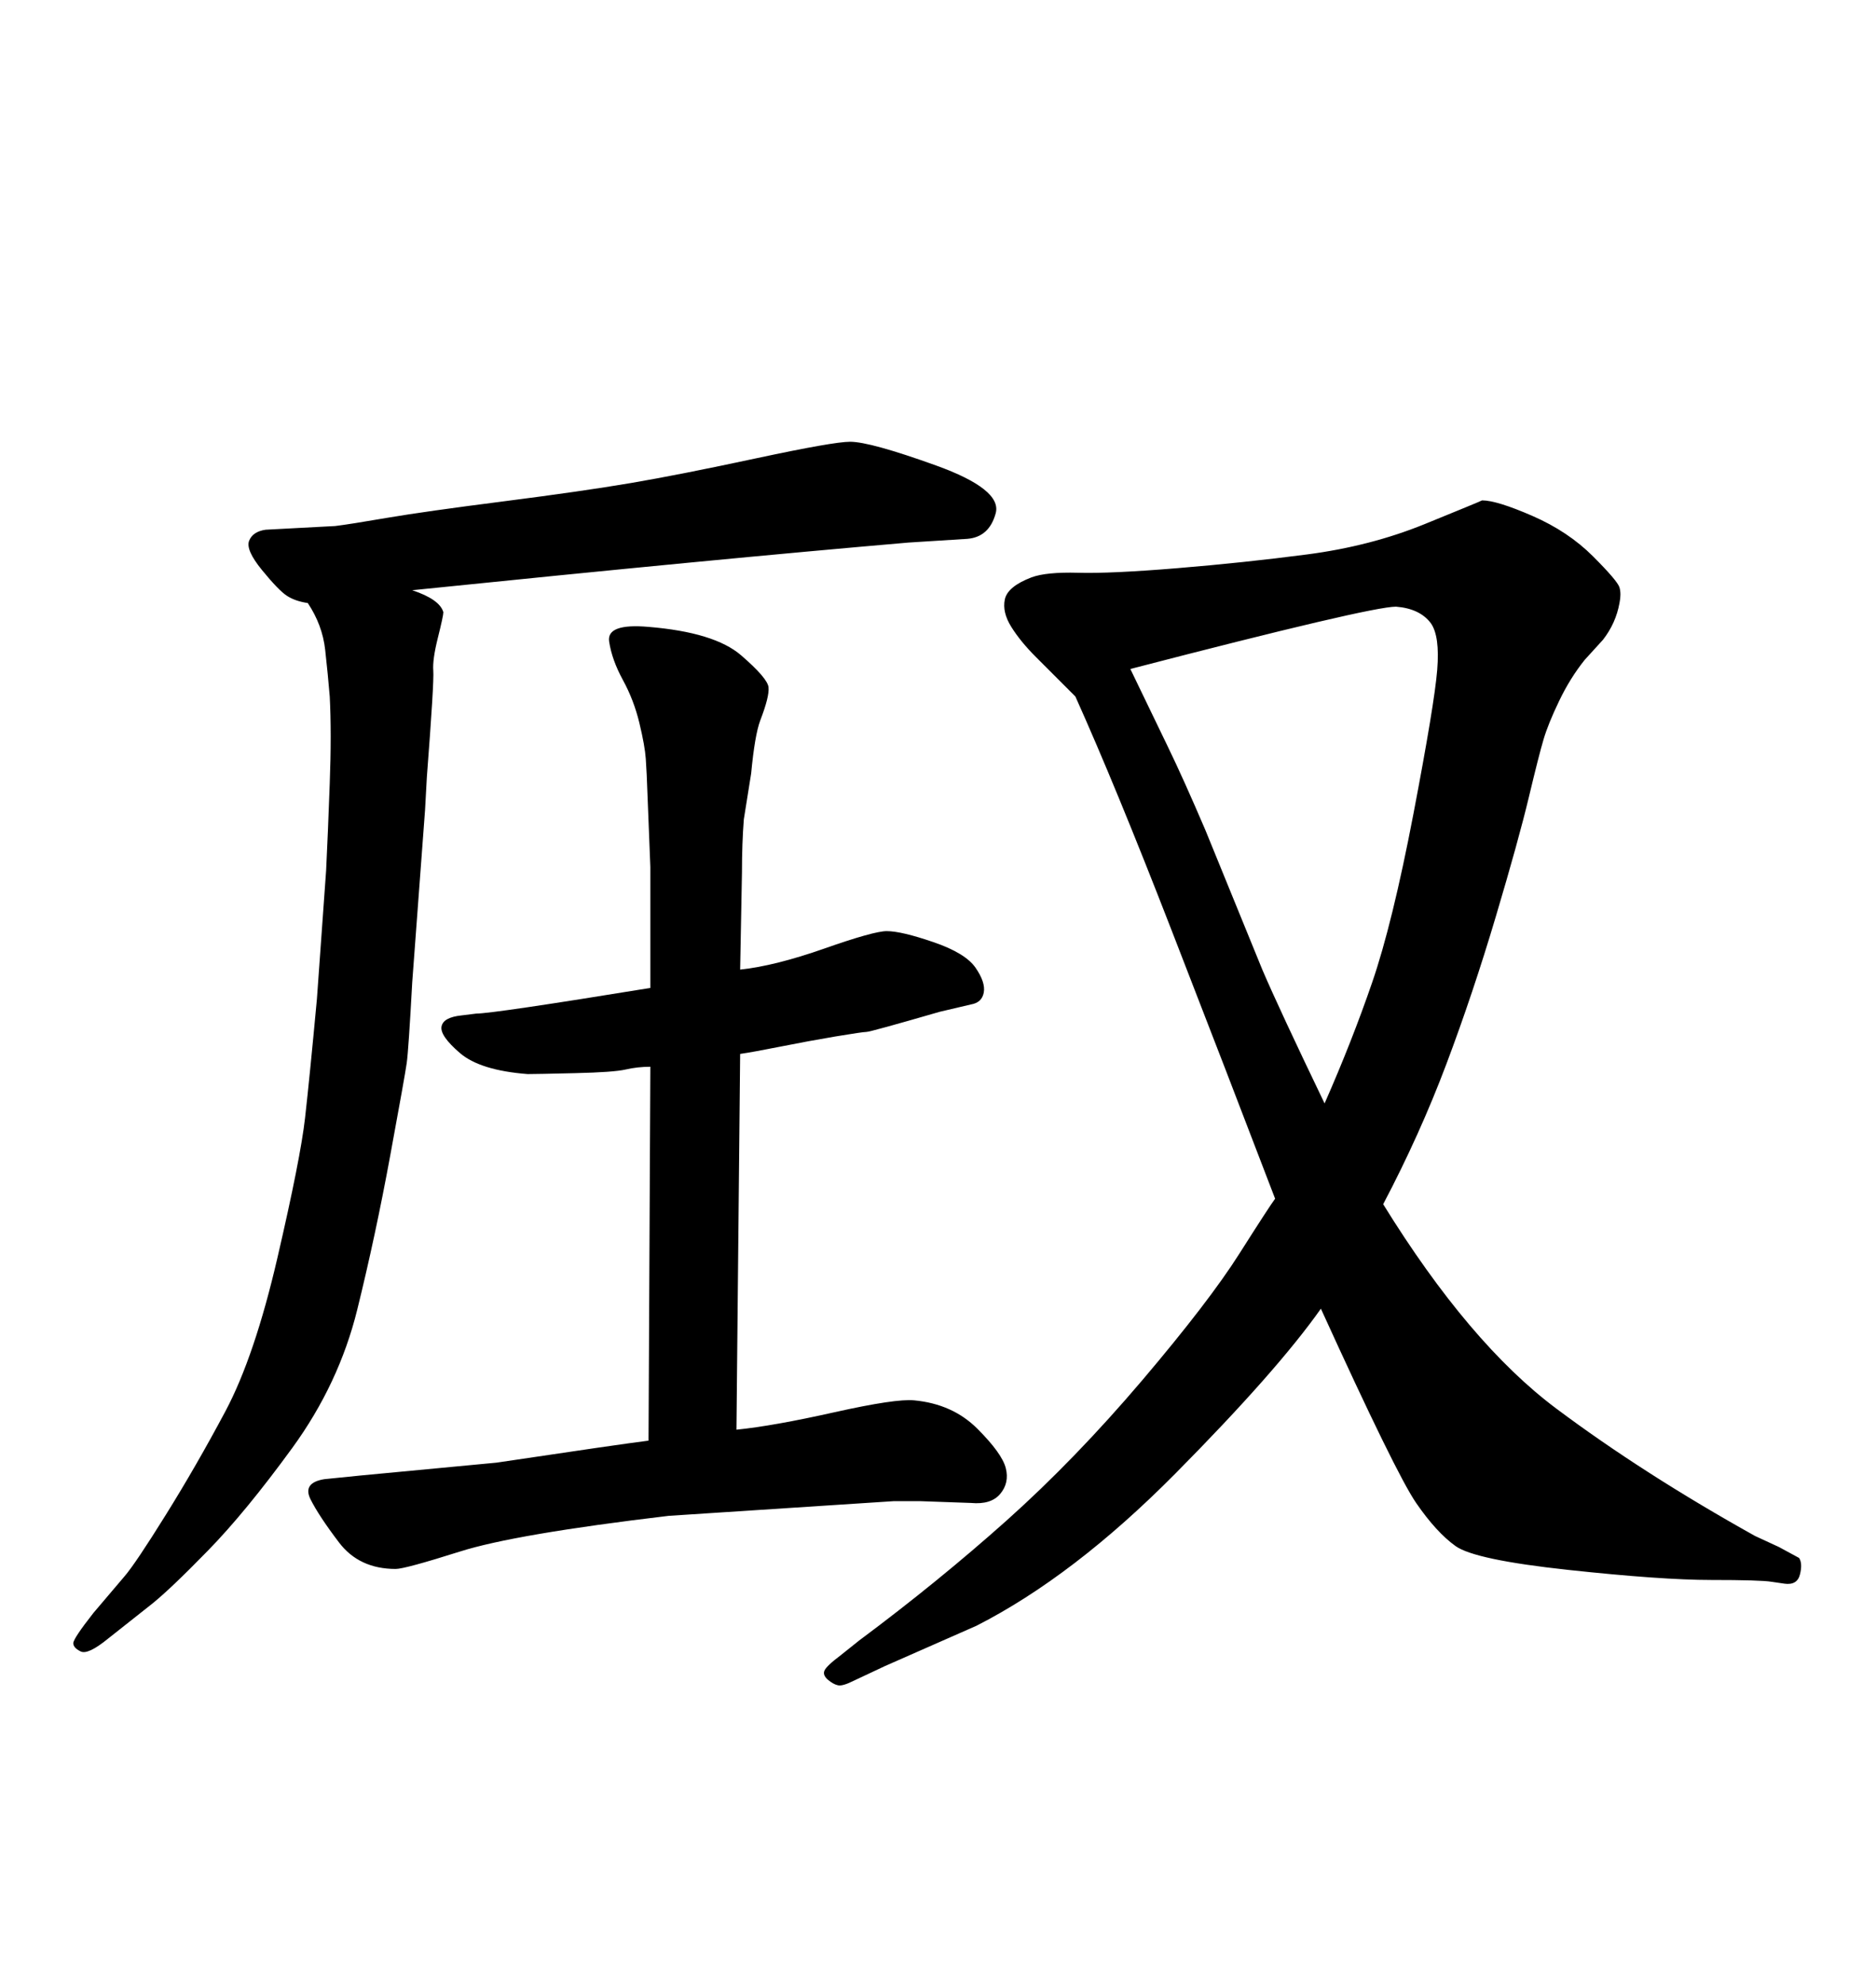 <svg xmlns="http://www.w3.org/2000/svg" xmlns:xlink="http://www.w3.org/1999/xlink" width="300" height="317.285"><path d="M103.71 230.27L103.71 230.27L104.00 170.51Q101.95 170.51 100.05 170.95Q98.14 171.39 91.99 171.53Q85.84 171.68 84.38 171.68L84.38 171.68Q76.76 171.09 73.54 168.31Q70.31 165.53 70.61 164.06Q70.90 162.60 73.83 162.30L73.83 162.30L76.17 162.01Q78.81 162.01 104.00 157.91L104.00 157.91L104.00 138.57Q103.71 131.54 103.56 127.44Q103.42 123.34 103.27 121.29Q103.13 119.24 102.25 115.58Q101.37 111.91 99.61 108.69Q97.85 105.47 97.41 102.54Q96.97 99.61 103.71 100.20L103.71 100.20Q114.26 101.07 118.51 104.74Q122.75 108.40 122.90 109.86Q123.05 111.33 121.58 115.14L121.58 115.14Q120.70 117.48 120.12 123.63L120.12 123.63L118.95 130.96Q118.65 134.77 118.65 139.45L118.65 139.45L118.36 154.98Q123.93 154.39 131.84 151.61Q139.75 148.83 141.80 148.83L141.80 148.83Q144.14 148.83 149.27 150.59Q154.39 152.34 156.01 154.69Q157.62 157.03 157.32 158.64Q157.03 160.25 155.27 160.55L155.27 160.55L150.29 161.72Q139.16 164.94 138.57 164.94Q137.99 164.94 133.59 165.67Q129.20 166.41 124.80 167.29Q120.41 168.16 118.36 168.46L118.36 168.46L117.77 228.52Q123.63 227.93 133.45 225.73Q143.26 223.54 146.19 223.83L146.19 223.83Q152.34 224.41 156.30 228.37Q160.25 232.32 160.84 234.67Q161.43 237.01 159.96 238.77Q158.50 240.53 155.27 240.23L155.27 240.23L147.07 239.94Q145.90 239.94 142.97 239.94L142.97 239.94L106.93 242.29Q82.32 245.21 73.54 248.00Q64.75 250.78 63.28 250.78L63.28 250.78Q57.42 250.78 54.20 246.53Q50.98 242.29 49.66 239.65Q48.34 237.01 51.86 236.43L51.86 236.43L57.71 235.84L79.39 233.79Q99.02 230.86 103.71 230.27ZM171.97 111.33L171.97 111.33Q168.16 107.52 165.67 105.03Q163.18 102.54 161.72 100.20Q160.25 97.85 160.69 95.80Q161.13 93.75 164.94 92.29L164.94 92.29Q167.29 91.41 172.41 91.55Q177.54 91.70 188.23 90.82Q198.93 89.94 209.03 88.62Q219.14 87.30 227.78 83.79Q236.43 80.27 237.01 79.98L237.01 79.98Q239.36 79.98 245.07 82.47Q250.78 84.96 254.74 88.92Q258.69 92.87 258.98 93.90Q259.28 94.92 258.98 96.39L258.98 96.39Q258.40 99.61 256.35 102.25L256.35 102.25L253.42 105.47Q251.07 108.40 249.32 112.06Q247.56 115.72 246.83 118.21Q246.09 120.70 244.48 127.44Q242.87 134.18 239.21 146.48Q235.55 158.79 231.30 170.07Q227.05 181.35 221.19 192.48L221.19 192.48Q234.96 214.75 248.88 225.15Q262.79 235.55 280.66 245.51L280.66 245.51L284.47 247.27L287.70 249.02Q288.28 249.90 287.84 251.66Q287.40 253.42 285.35 253.13L285.35 253.13L283.30 252.83Q281.54 252.54 273.63 252.54Q265.72 252.54 250.78 250.93Q235.84 249.32 232.76 247.12Q229.69 244.92 226.46 240.23Q223.24 235.55 211.23 209.18L211.23 209.18Q204.20 219.14 187.94 235.55Q171.68 251.95 156.15 259.86L156.15 259.86L141.50 266.31L136.52 268.65Q134.77 269.53 134.03 269.38Q133.30 269.24 132.42 268.51Q131.54 267.77 131.84 267.04Q132.13 266.31 134.47 264.55L134.47 264.55L137.40 262.21Q150 252.83 160.99 243.02Q171.97 233.20 182.67 220.61Q193.36 208.01 198.19 200.39Q203.03 192.77 203.91 191.60L203.91 191.60Q196.29 171.68 187.35 148.68Q178.42 125.68 171.97 111.33ZM211.82 176.37L211.82 176.37Q216.21 166.41 219.43 157.03Q222.66 147.66 226.03 130.08Q229.39 112.50 229.83 107.08Q230.27 101.66 228.81 99.61L228.81 99.61Q227.05 97.27 223.24 96.97L223.24 96.97Q219.14 96.97 180.76 106.93L180.76 106.93Q184.28 114.26 186.77 119.38Q189.26 124.51 192.77 132.71L192.77 132.71L201.86 154.98Q204.49 161.13 211.82 176.37ZM65.92 94.34L65.92 94.34Q70.31 95.80 70.90 97.85L70.90 97.85Q70.90 98.44 70.02 101.95Q69.14 105.47 69.29 107.23Q69.43 108.98 68.26 124.22L68.26 124.22L67.97 129.49L65.92 157.03Q65.33 167.87 65.04 169.92Q64.75 171.97 62.40 184.72Q60.06 197.46 57.13 209.33Q54.20 221.19 46.73 231.45Q39.26 241.70 33.25 247.85Q27.25 254.00 24.32 256.35L24.32 256.35L17.29 261.91Q14.06 264.55 12.89 263.96Q11.72 263.38 11.72 262.65Q11.72 261.91 14.94 257.81L14.94 257.81L19.92 251.95Q21.68 249.90 26.51 242.14Q31.35 234.38 36.04 225.59Q40.72 216.80 44.38 200.98Q48.05 185.16 48.78 178.71Q49.51 172.27 50.68 159.67L50.68 159.67L52.15 139.16Q52.44 133.30 52.73 125.24Q53.03 117.19 52.73 111.33L52.73 111.33Q52.44 107.81 52.00 103.86Q51.56 99.90 49.22 96.39L49.22 96.39Q47.17 96.09 45.85 95.21Q44.53 94.34 41.89 91.11Q39.26 87.89 39.84 86.43Q40.43 84.96 42.48 84.67L42.48 84.67L53.61 84.08Q55.96 83.79 61.96 82.76Q67.97 81.74 80.57 80.13Q93.16 78.52 100.93 77.20Q108.69 75.88 121.00 73.24Q133.30 70.61 135.94 70.61L135.94 70.61Q139.16 70.61 149.71 74.41Q160.25 78.22 159.23 82.03Q158.20 85.84 154.69 86.13L154.69 86.13L145.31 86.72Q114.55 89.36 65.92 94.34Z"/></svg>
